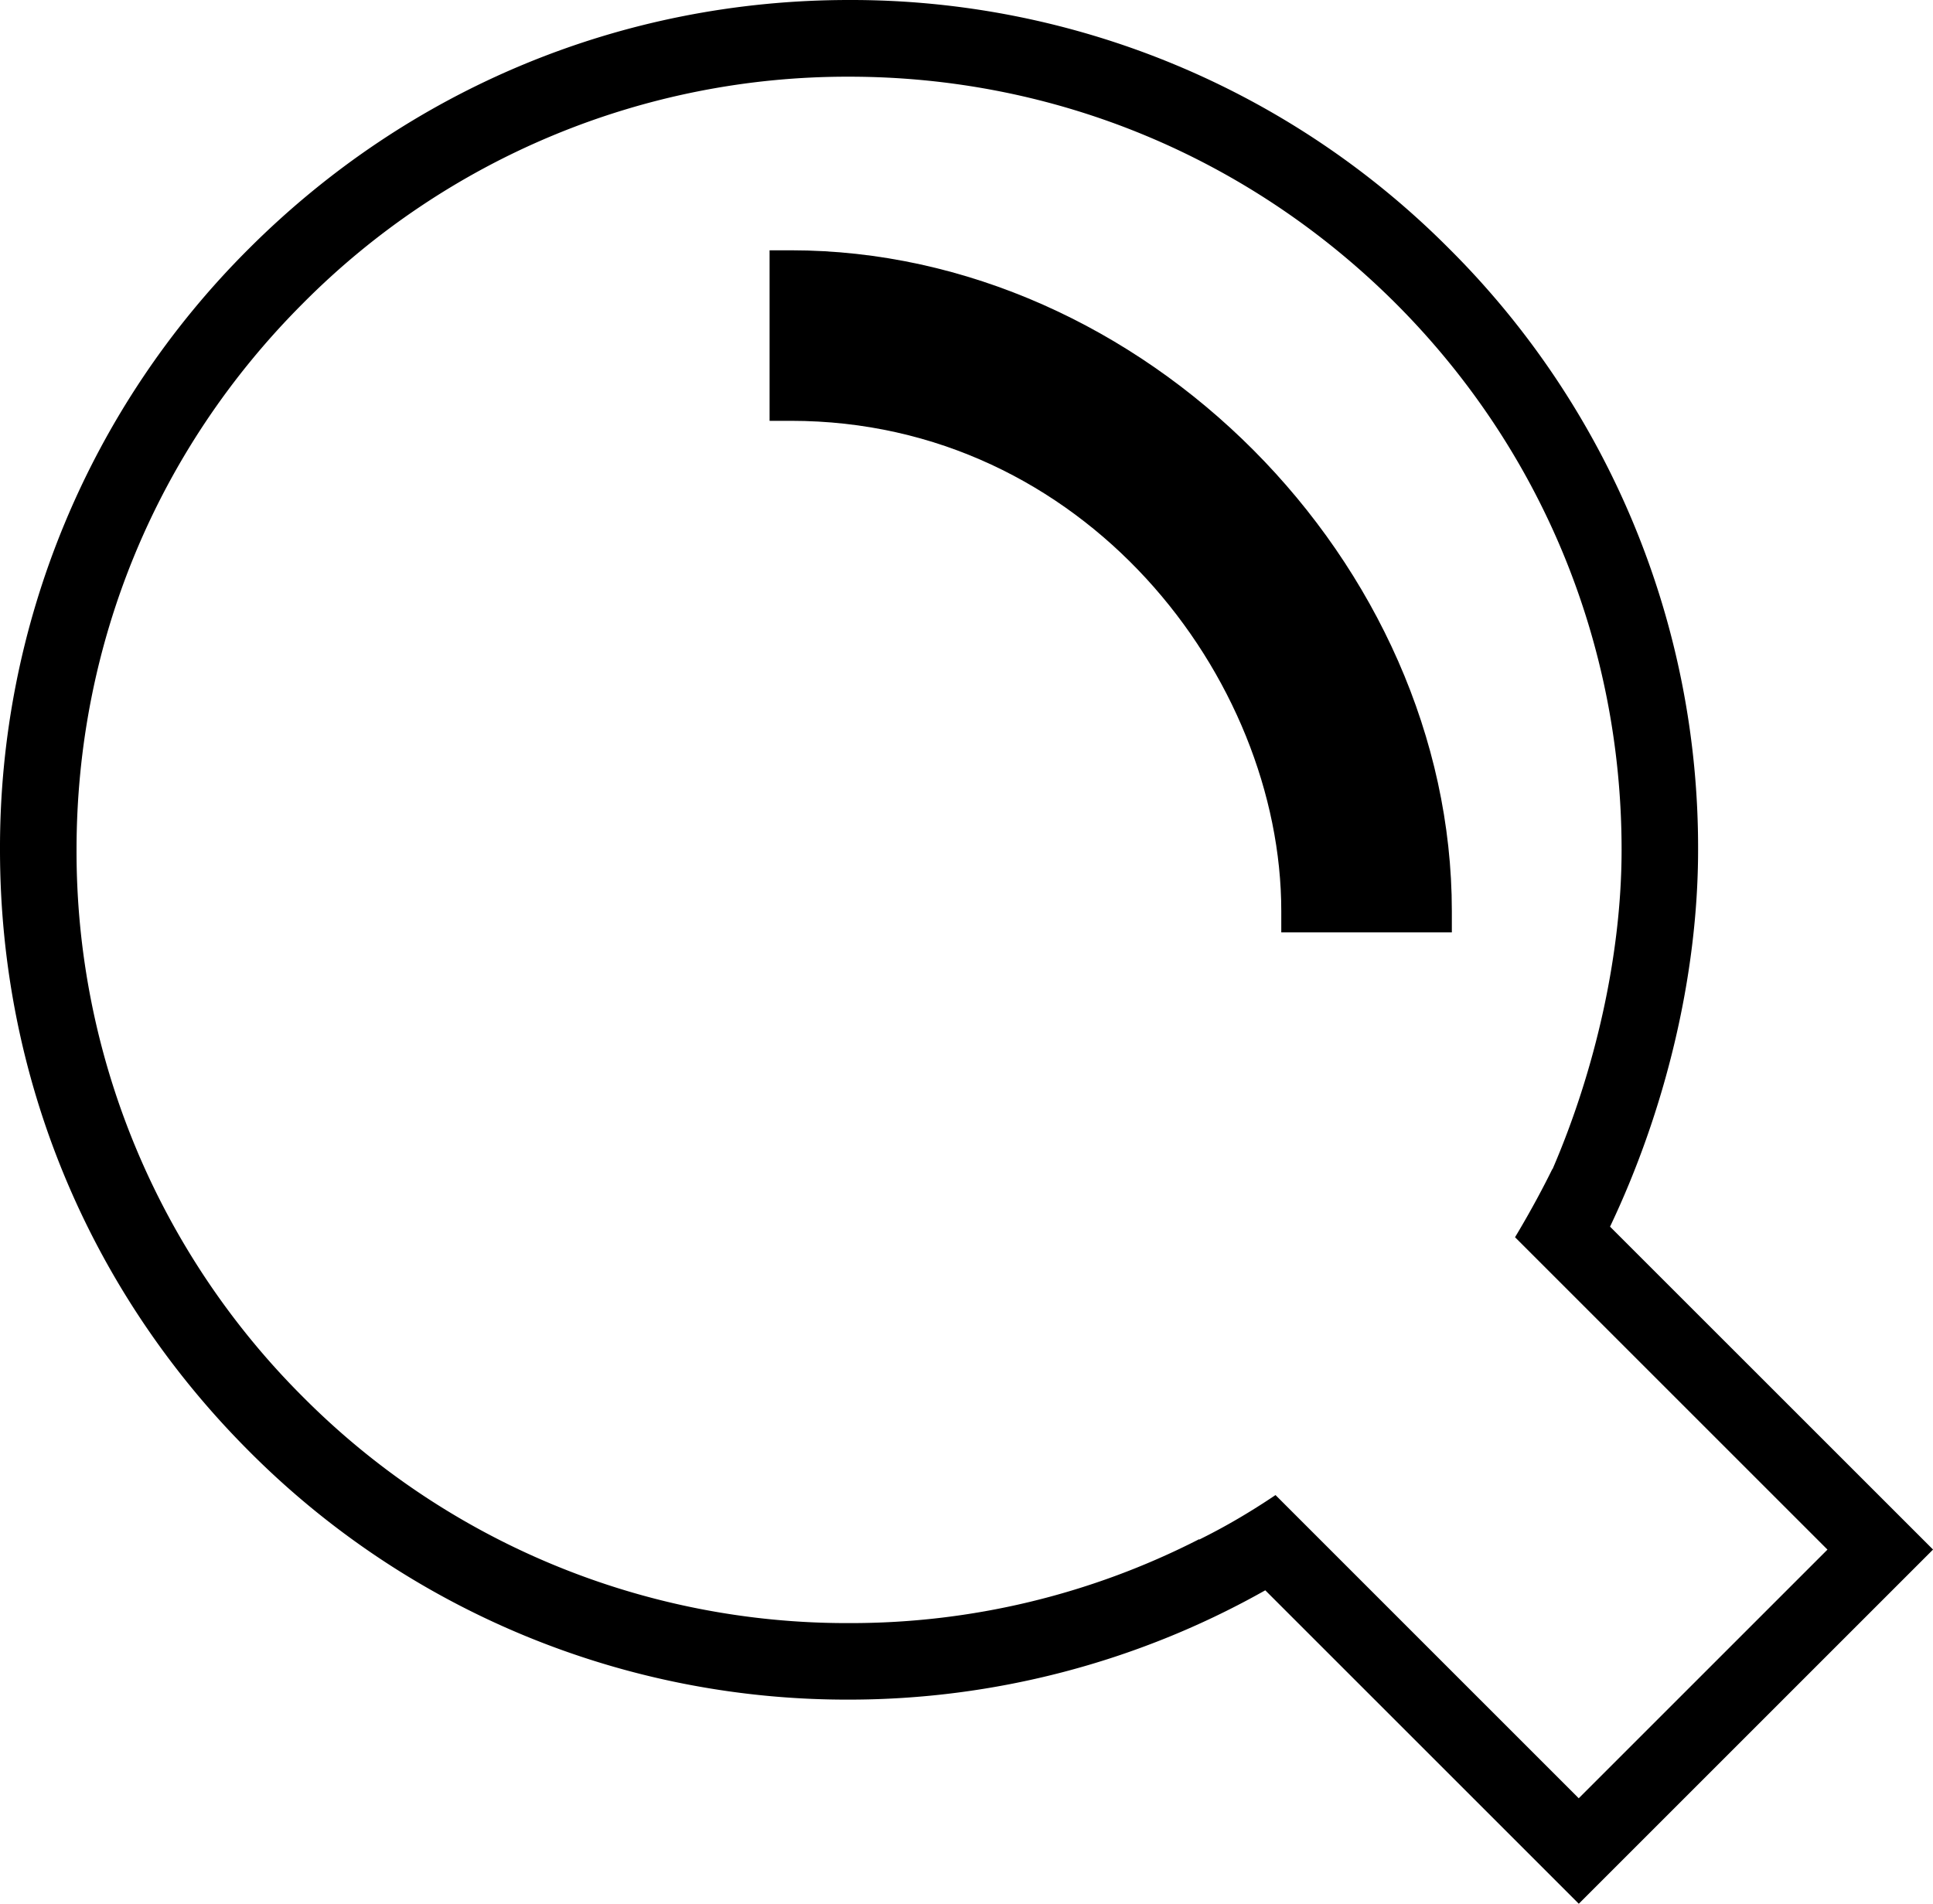 <svg xmlns="http://www.w3.org/2000/svg" width="45.332" height="44.654" viewBox="0 0 45.332 44.654"><path d="M18.548 5.871h-.5v4h.5c6.882 0 11.5 6.027 11.5 11.5v.5h4v-.5c0-8.168-7.24-15.5-15.5-15.5z"/><path d="M37.758 28.773c1.285-2.702 2.065-5.868 2.065-8.839a19.82 19.82 0 00-5.832-14.095A19.777 19.777 0 0019.912 0C14.595 0 9.595 2.074 5.831 5.839A19.824 19.824 0 000 19.934c0 5.324 2.071 10.33 5.831 14.096a19.776 19.776 0 0014.081 5.837c3.382 0 6.729-.871 9.678-2.518l.083-.046 7.352 7.352 8.308-8.308-7.575-7.574zm-7.845 6.296c-.577.388-1.136.717-1.705 1.002l-.081.041-.007-.007a17.925 17.925 0 01-8.208 1.967 17.98 17.98 0 01-12.807-5.305 18.067 18.067 0 01-5.31-12.832c0-4.841 1.886-9.395 5.31-12.82a17.986 17.986 0 0112.807-5.316c4.831 0 9.383 1.888 12.818 5.316 3.417 3.419 5.299 7.973 5.299 12.82 0 2.483-.63 5.195-1.62 7.49l-.004-.004c-.192.391-.482.945-.875 1.6l7.327 7.327-5.833 5.833-7.111-7.112z"/></svg>